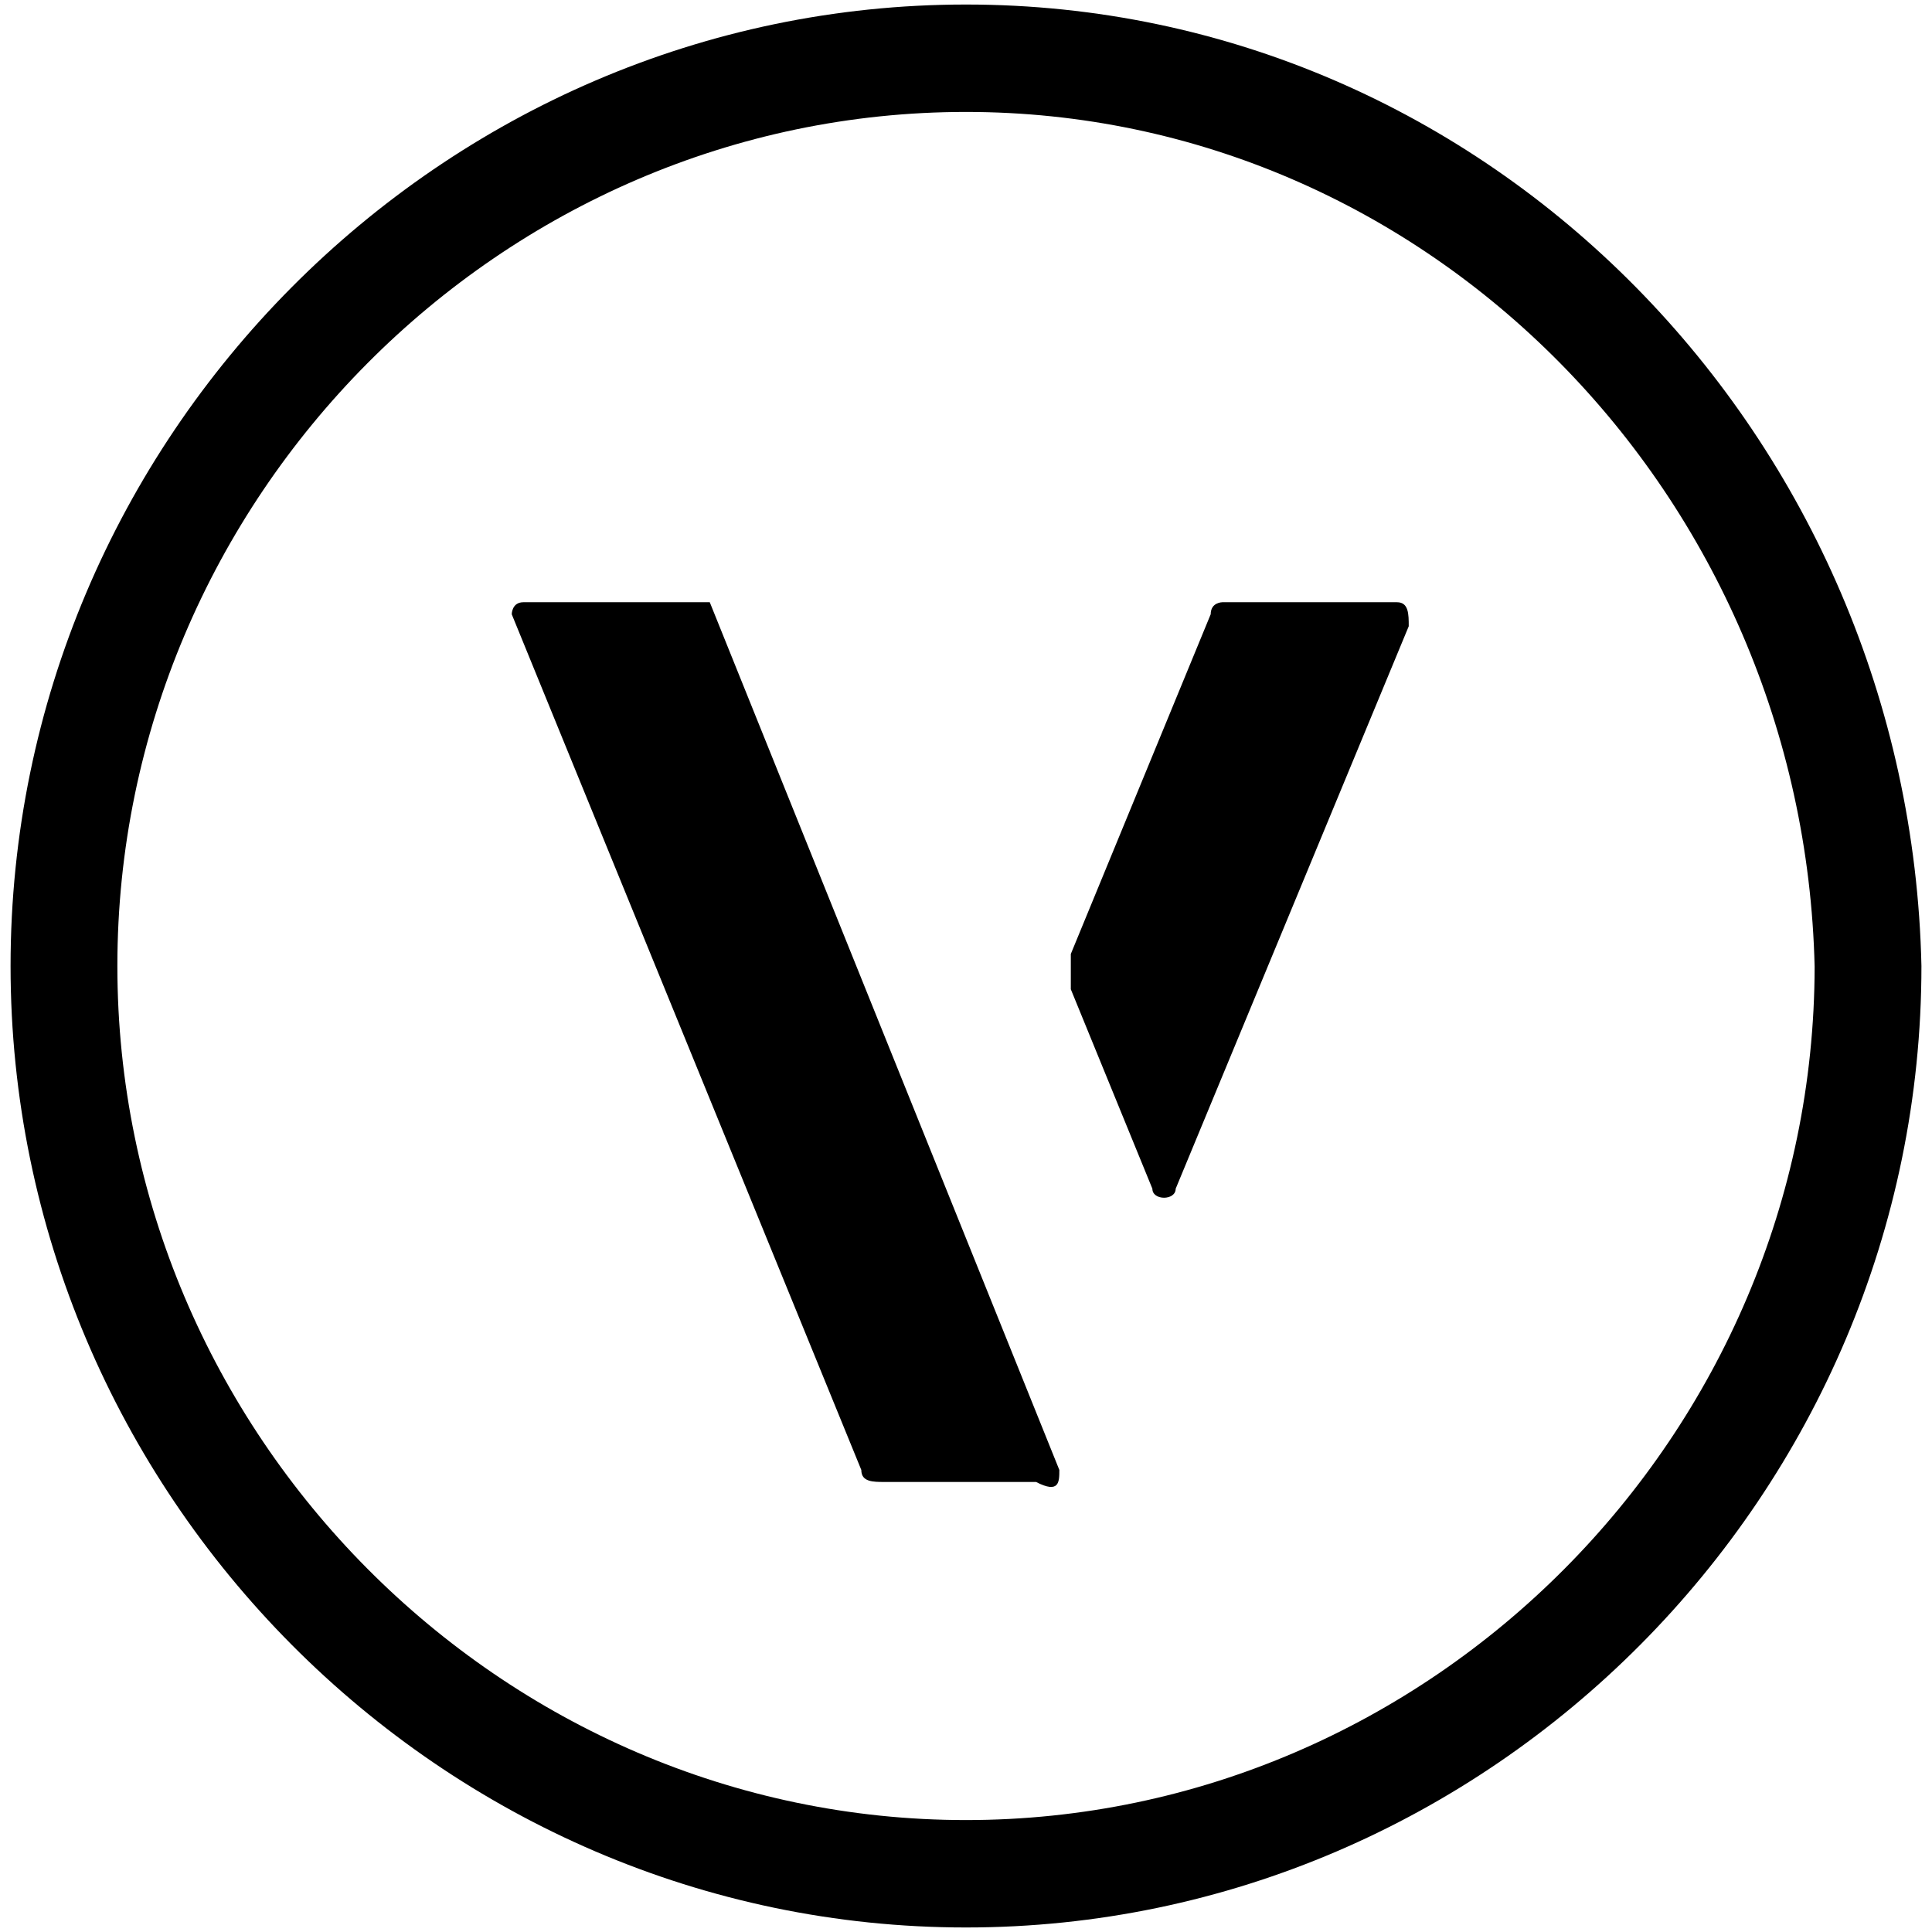 <?xml version="1.0" encoding="UTF-8"?>
<svg id="Layer_1" xmlns="http://www.w3.org/2000/svg" width="32" height="32" version="1.1" viewBox="0 0 32 32">
  <!-- Generator: Adobe Illustrator 29.3.1, SVG Export Plug-In . SVG Version: 2.1.0 Build 151)  -->
  <path d="M8.668,9.975h3.088l5.79,14.372c0,.199,0,.398-.386.199h-2.508c-.194,0-.386,0-.386-.199l-5.79-14.173s0-.199.192-.199Z"/>
  <path d="M20.245,9.975h2.894c.194,0,.194.199.194.398l-3.86,9.316c0,.199-.386.199-.386,0l-1.351-3.304v-.584l2.317-5.627c0-.199.192-.199.192-.199Z"/>
  <path d="M16,1.854C8.293,1.854,1.944,8.25,1.944,16s6.349,14.146,14.056,14.146c7.701,0,14.045-6.383,14.056-14.133-.183-7.803-6.39-14.159-14.056-14.159ZM31.825,16C31.633,7.255,24.684.075,16,.075S.175,7.255.175,16s7.141,15.925,15.825,15.925,15.825-7.179,15.825-15.925Z" style="fill-rule: evenodd;"/>
</svg>